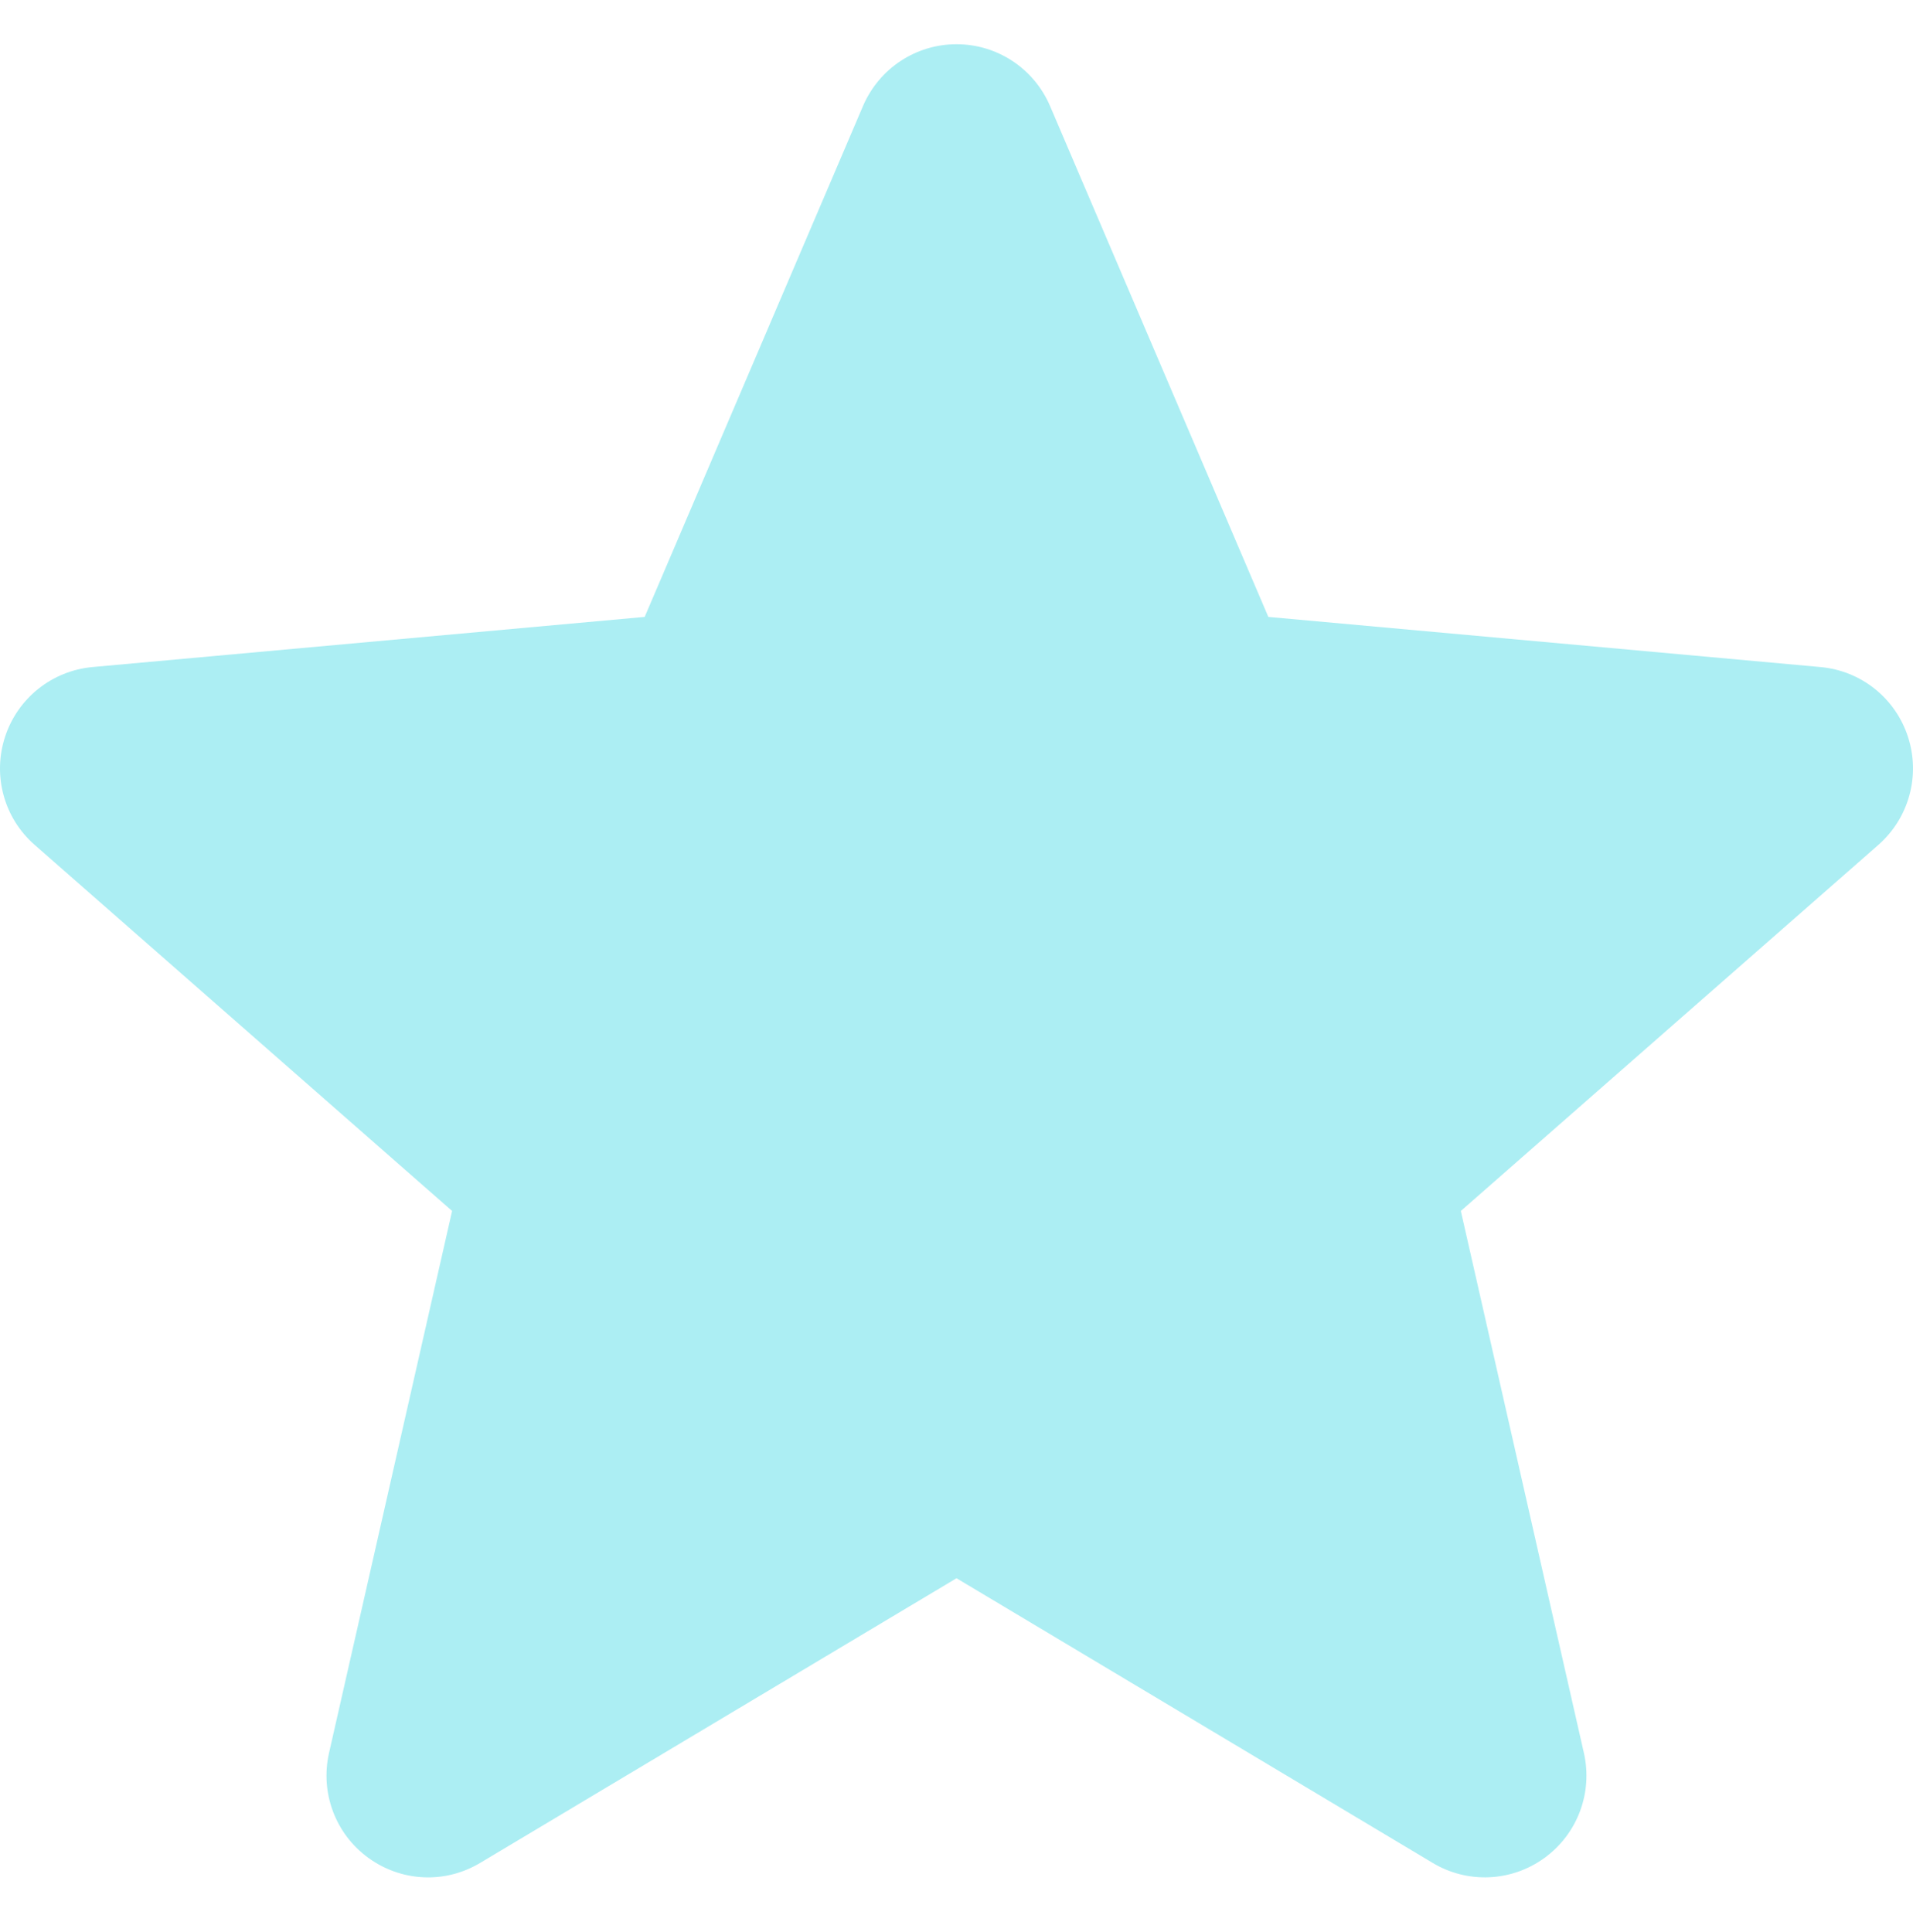 <?xml version="1.0" encoding="UTF-8"?> <svg xmlns="http://www.w3.org/2000/svg" width="100" height="101" viewBox="0 0 100 101" fill="none"><g clip-path="url(#clip0_78_114)"><path d="M99.739 38.526C99.085 36.502 97.289 35.063 95.164 34.872L66.301 32.251L54.888 5.538C54.047 3.58 52.13 2.312 50.001 2.312C47.871 2.312 45.955 3.58 45.113 5.542L33.7 32.251L4.833 34.872C2.712 35.068 0.92 36.502 0.262 38.526C-0.397 40.551 0.211 42.772 1.816 44.172L23.633 63.306L17.199 91.644C16.729 93.728 17.537 95.882 19.266 97.132C20.195 97.803 21.283 98.145 22.379 98.145C23.324 98.145 24.262 97.89 25.104 97.386L50.001 82.506L74.888 97.386C76.709 98.482 79.005 98.382 80.73 97.132C82.46 95.878 83.268 93.723 82.797 91.644L76.364 63.306L98.181 44.176C99.785 42.772 100.398 40.555 99.739 38.526Z" fill="#ACEEF3"></path></g><defs><clipPath id="clip0_78_114"><rect width="100" height="100" fill="white" transform="translate(0 0.167)"></rect></clipPath></defs></svg> 